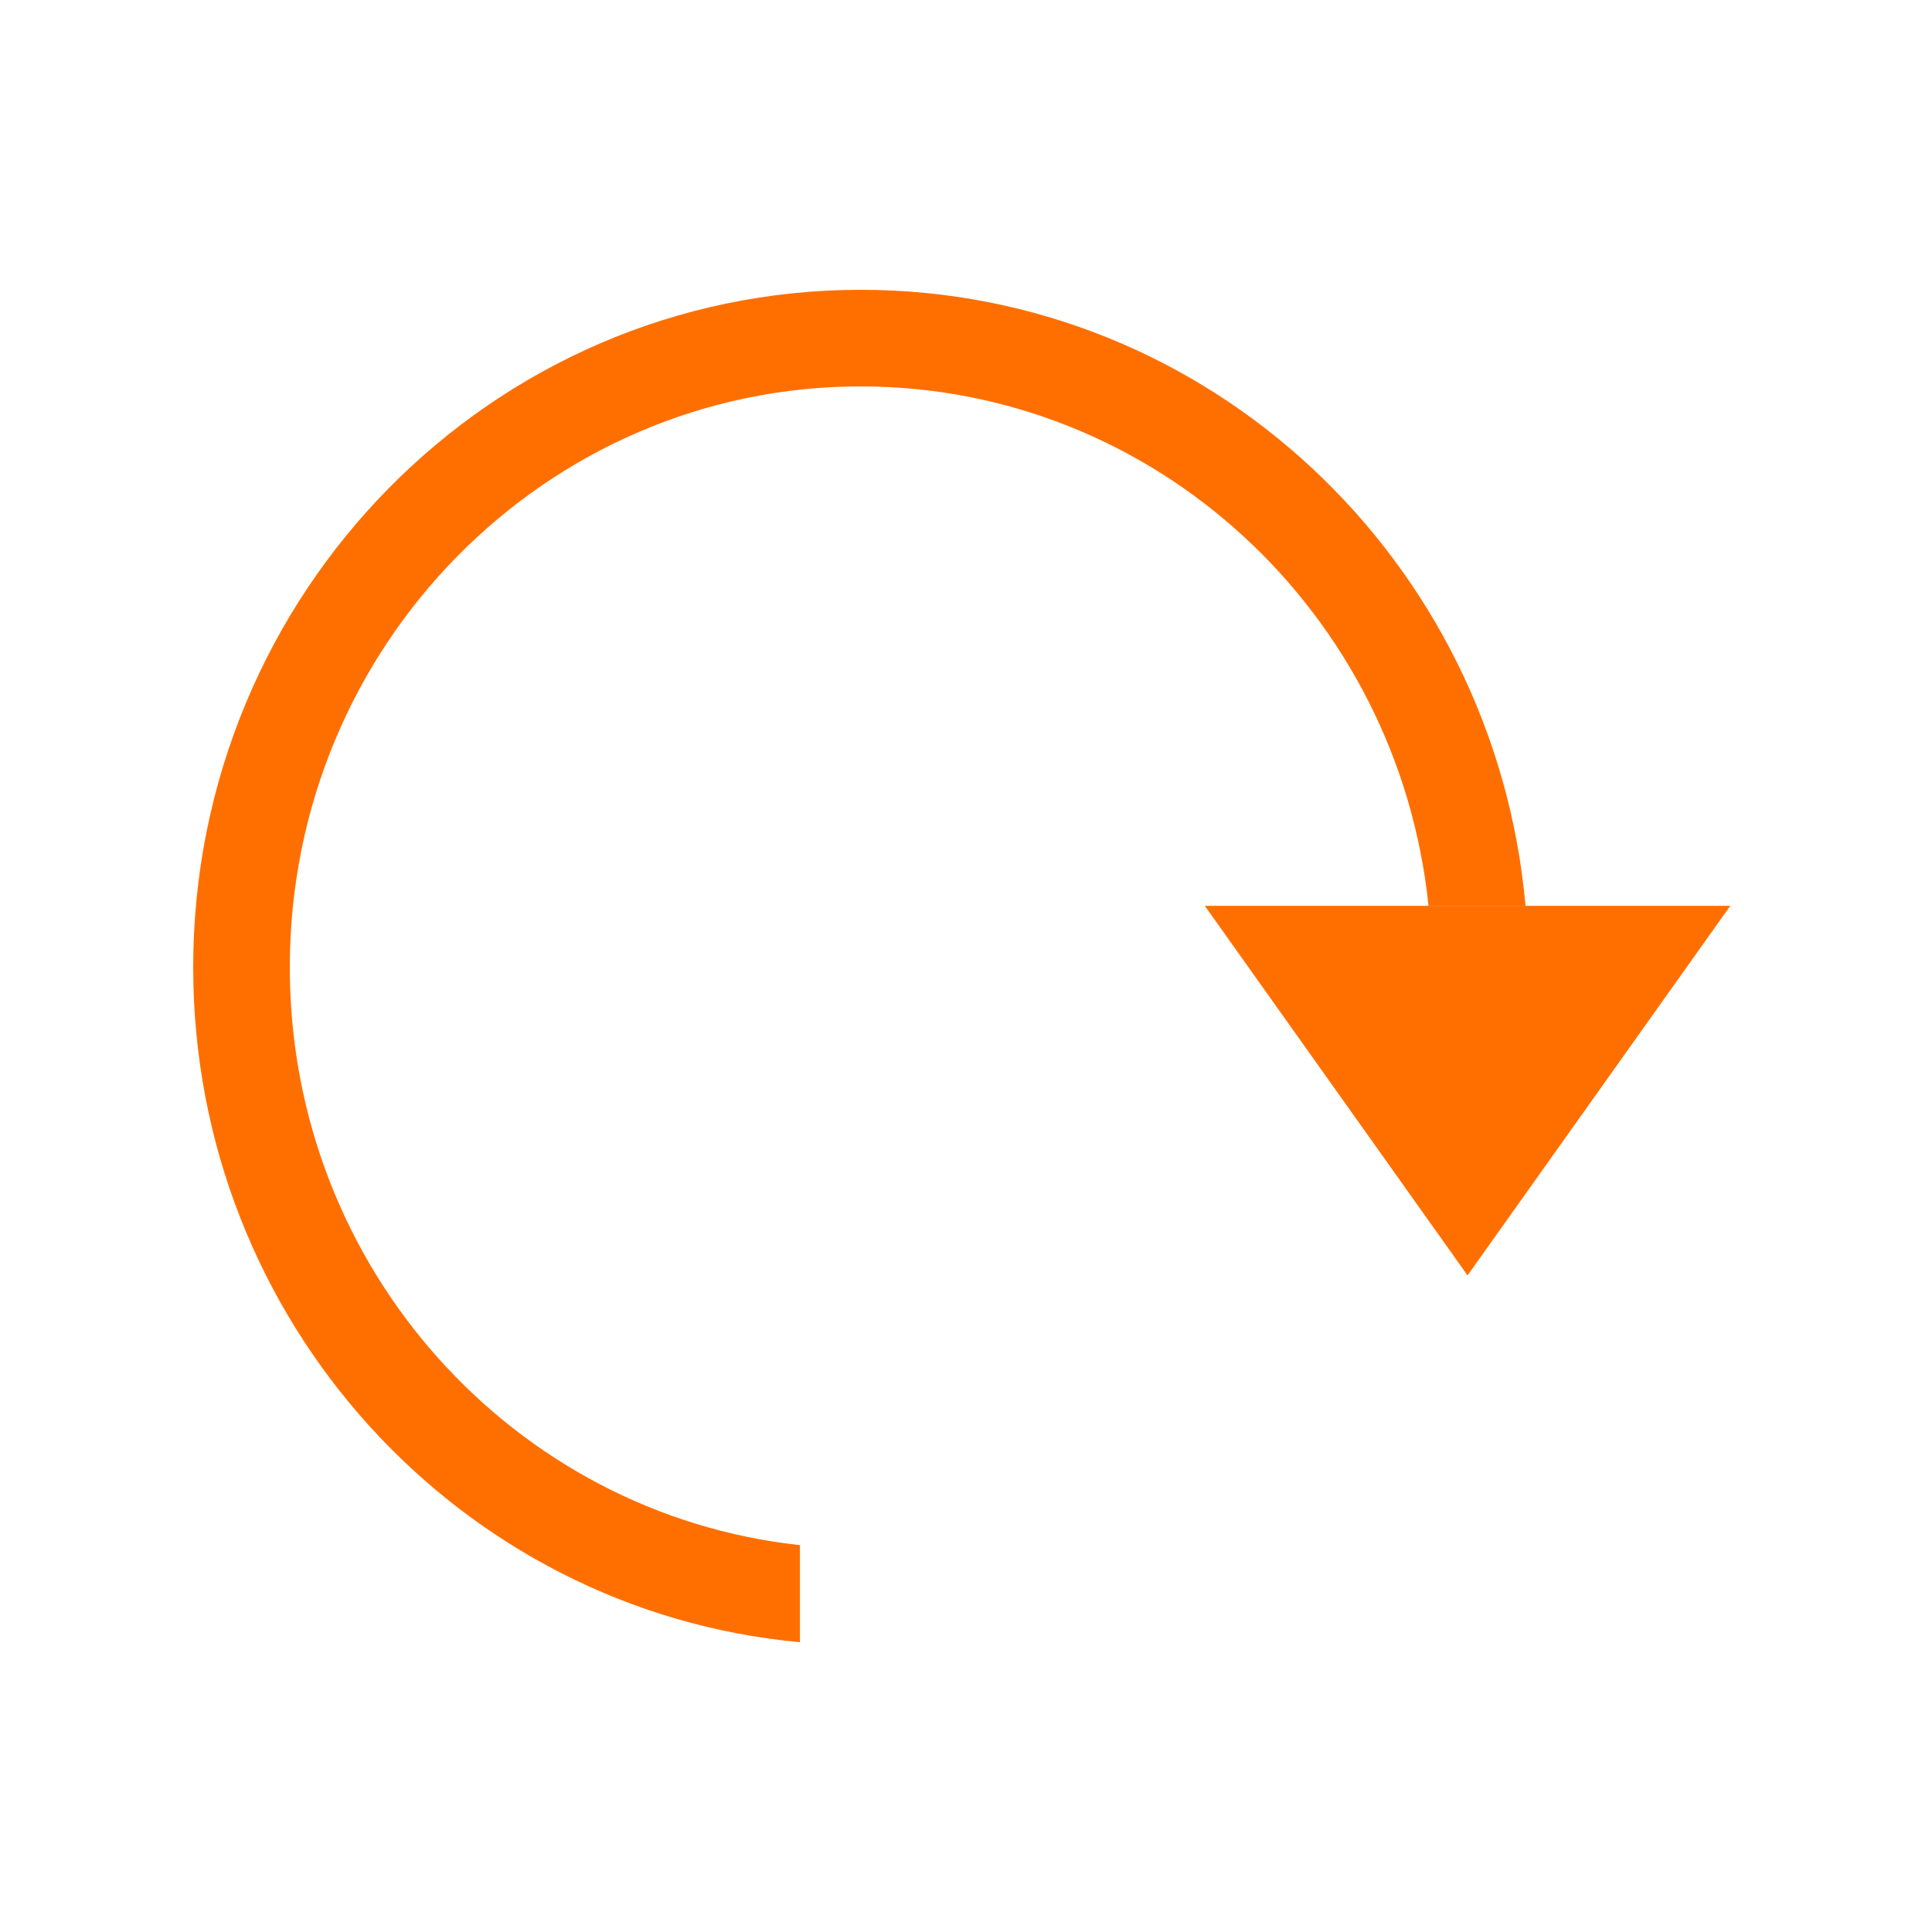 <svg width="20" height="20" viewBox="0 0 20 20" fill="none" xmlns="http://www.w3.org/2000/svg">
<path fill-rule="evenodd" clip-rule="evenodd" d="M14.788 9.376C14.474 6.343 11.95 4 8.91 4C5.66 4 3 6.679 3 10.014C3 13.132 5.324 15.676 8.281 15.995V17C4.76 16.677 2 13.673 2 10.014C2 6.14 5.094 3 8.91 3C12.515 3 15.474 5.801 15.792 9.376H14.788Z" fill="#FF6F00"/>
<path d="M15.192 13.203L12.472 9.377L17.912 9.377L15.192 13.203Z" fill="#FF6F00"/>
</svg>
